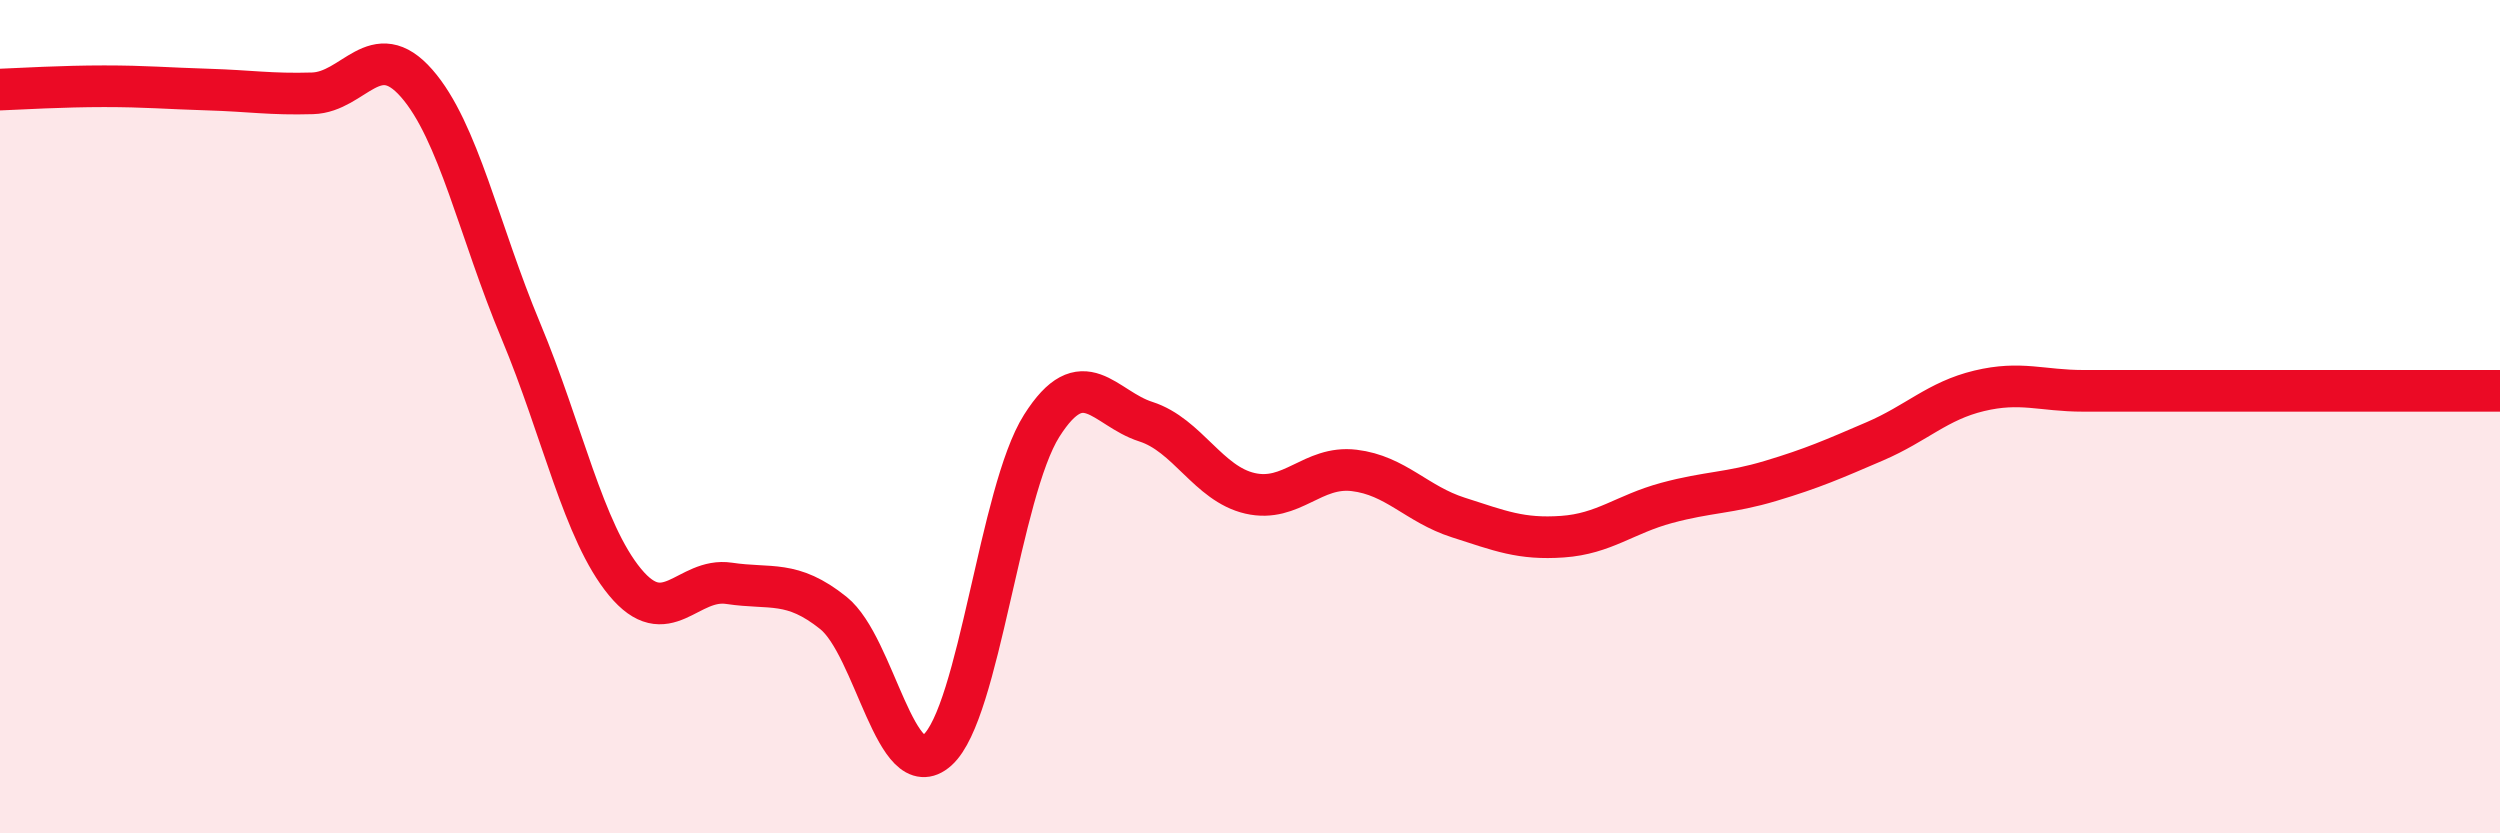 
    <svg width="60" height="20" viewBox="0 0 60 20" xmlns="http://www.w3.org/2000/svg">
      <path
        d="M 0,2.15 C 0.5,2.13 1.5,2.07 2.5,2.07 C 3.5,2.07 4,2.12 5,2.15 C 6,2.18 6.5,2.27 7.5,2.24 C 8.5,2.21 9,0.86 10,2 C 11,3.14 11.5,5.55 12.5,7.94 C 13.5,10.33 14,12.76 15,13.97 C 16,15.18 16.5,13.85 17.5,14 C 18.5,14.15 19,13.91 20,14.71 C 21,15.51 21.5,18.9 22.5,18 C 23.5,17.1 24,11.8 25,10.22 C 26,8.64 26.5,9.8 27.5,10.12 C 28.5,10.44 29,11.61 30,11.84 C 31,12.07 31.5,11.17 32.5,11.29 C 33.5,11.41 34,12.1 35,12.42 C 36,12.74 36.5,12.95 37.5,12.88 C 38.5,12.81 39,12.34 40,12.07 C 41,11.8 41.5,11.84 42.5,11.54 C 43.5,11.24 44,11.02 45,10.59 C 46,10.16 46.5,9.62 47.5,9.38 C 48.5,9.14 49,9.38 50,9.38 C 51,9.38 51.5,9.38 52.5,9.38 C 53.5,9.38 53.5,9.38 55,9.38 C 56.5,9.38 59,9.38 60,9.38L60 20L0 20Z"
        fill="#EB0A25"
        opacity="0.1"
        stroke-linecap="round"
        stroke-linejoin="round"
      />
      <path
        d="M 0,2.15 C 0.5,2.13 1.5,2.07 2.5,2.07 C 3.5,2.07 4,2.12 5,2.15 C 6,2.18 6.5,2.27 7.5,2.24 C 8.5,2.21 9,0.86 10,2 C 11,3.14 11.5,5.55 12.5,7.94 C 13.5,10.33 14,12.76 15,13.97 C 16,15.18 16.5,13.85 17.5,14 C 18.5,14.15 19,13.91 20,14.71 C 21,15.51 21.5,18.9 22.5,18 C 23.5,17.1 24,11.8 25,10.22 C 26,8.64 26.5,9.8 27.5,10.12 C 28.5,10.44 29,11.61 30,11.84 C 31,12.07 31.5,11.17 32.5,11.29 C 33.5,11.41 34,12.1 35,12.42 C 36,12.74 36.5,12.95 37.5,12.88 C 38.5,12.81 39,12.34 40,12.07 C 41,11.8 41.5,11.84 42.5,11.54 C 43.5,11.24 44,11.02 45,10.59 C 46,10.16 46.5,9.62 47.5,9.38 C 48.5,9.14 49,9.38 50,9.38 C 51,9.38 51.5,9.38 52.5,9.38 C 53.5,9.38 53.5,9.38 55,9.38 C 56.5,9.38 59,9.38 60,9.38"
        stroke="#EB0A25"
        stroke-width="1"
        fill="none"
        stroke-linecap="round"
        stroke-linejoin="round"
      />
    </svg>
  